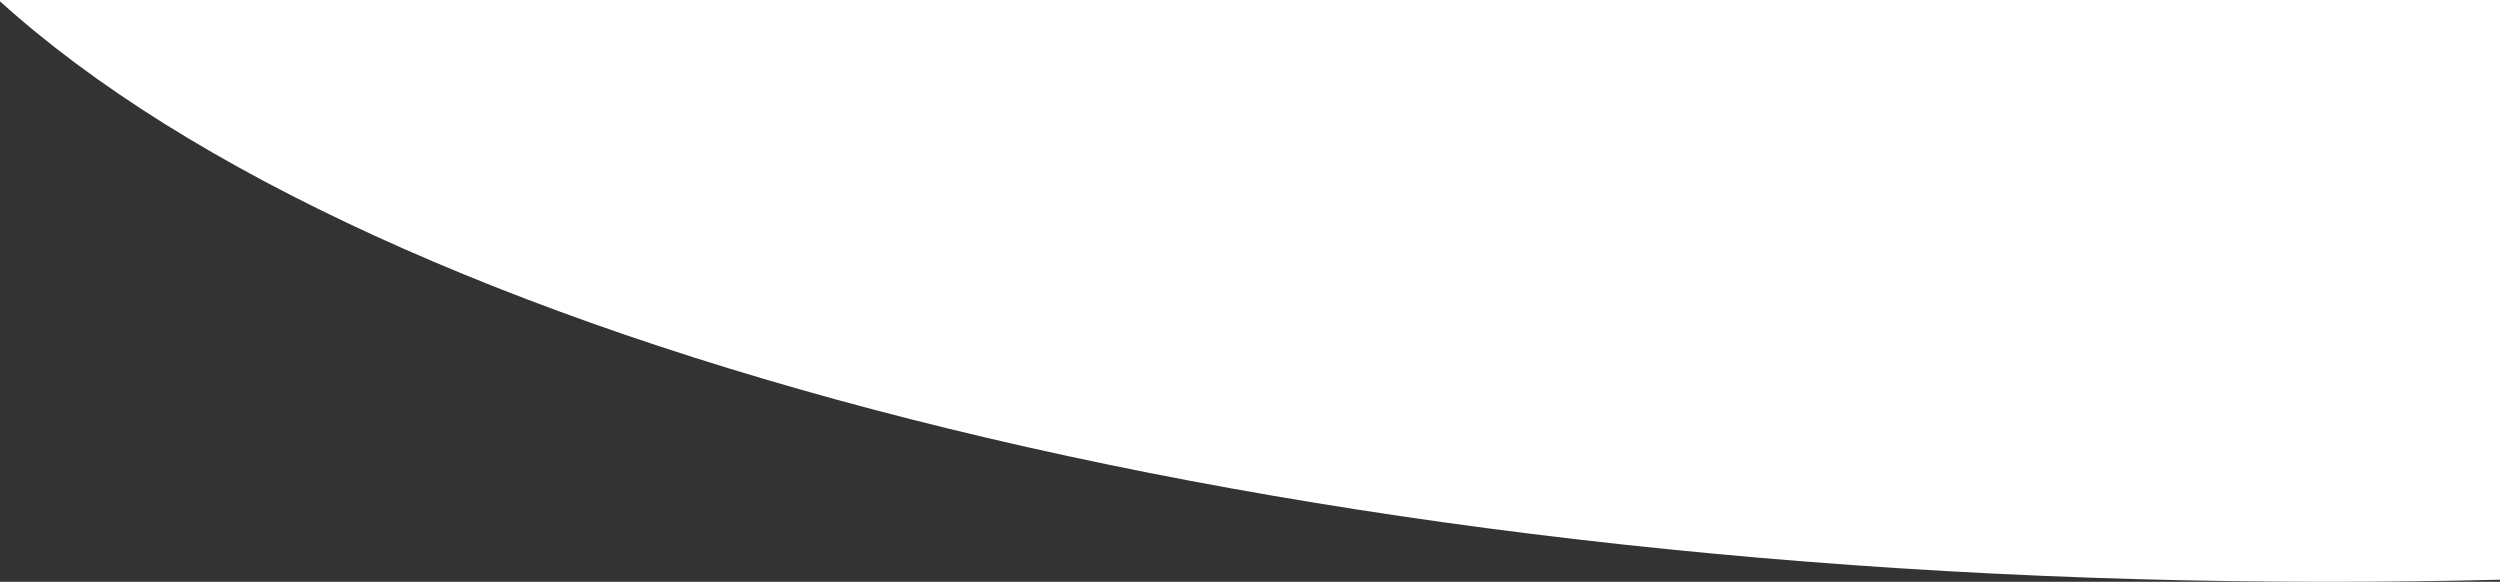 <svg xmlns="http://www.w3.org/2000/svg" width="1919.999" height="446.848" viewBox="0 0 1919.999 446.848">
  <rect x="0" y="0" width="1919.999" height="446.848" fill="#333333" stroke="none"/>
  <path id="Subtração_22" data-name="Subtração 22" d="M11983.5,5488.848c-197.724,0-392.725-11.061-579.586-32.876-180.828-21.11-352.161-52.045-509.241-91.947-38.551-9.793-76.625-20.237-113.163-31.043-36.454-10.779-72.34-22.2-106.659-33.95s-67.863-24.095-99.738-36.7c-31.9-12.615-62.983-25.837-92.394-39.3-29.433-13.473-57.906-27.516-84.631-41.74-26.8-14.27-52.522-29.081-76.442-44.022-24.06-15.033-46.883-30.56-67.836-46.149-21.124-15.714-40.91-31.9-58.809-48.118v-1h1920v445.209C12071.407,5488.3,12027.164,5488.848,11983.5,5488.848Z" transform="translate(-10195.001 -5042)" fill="#fff"/>
</svg>
